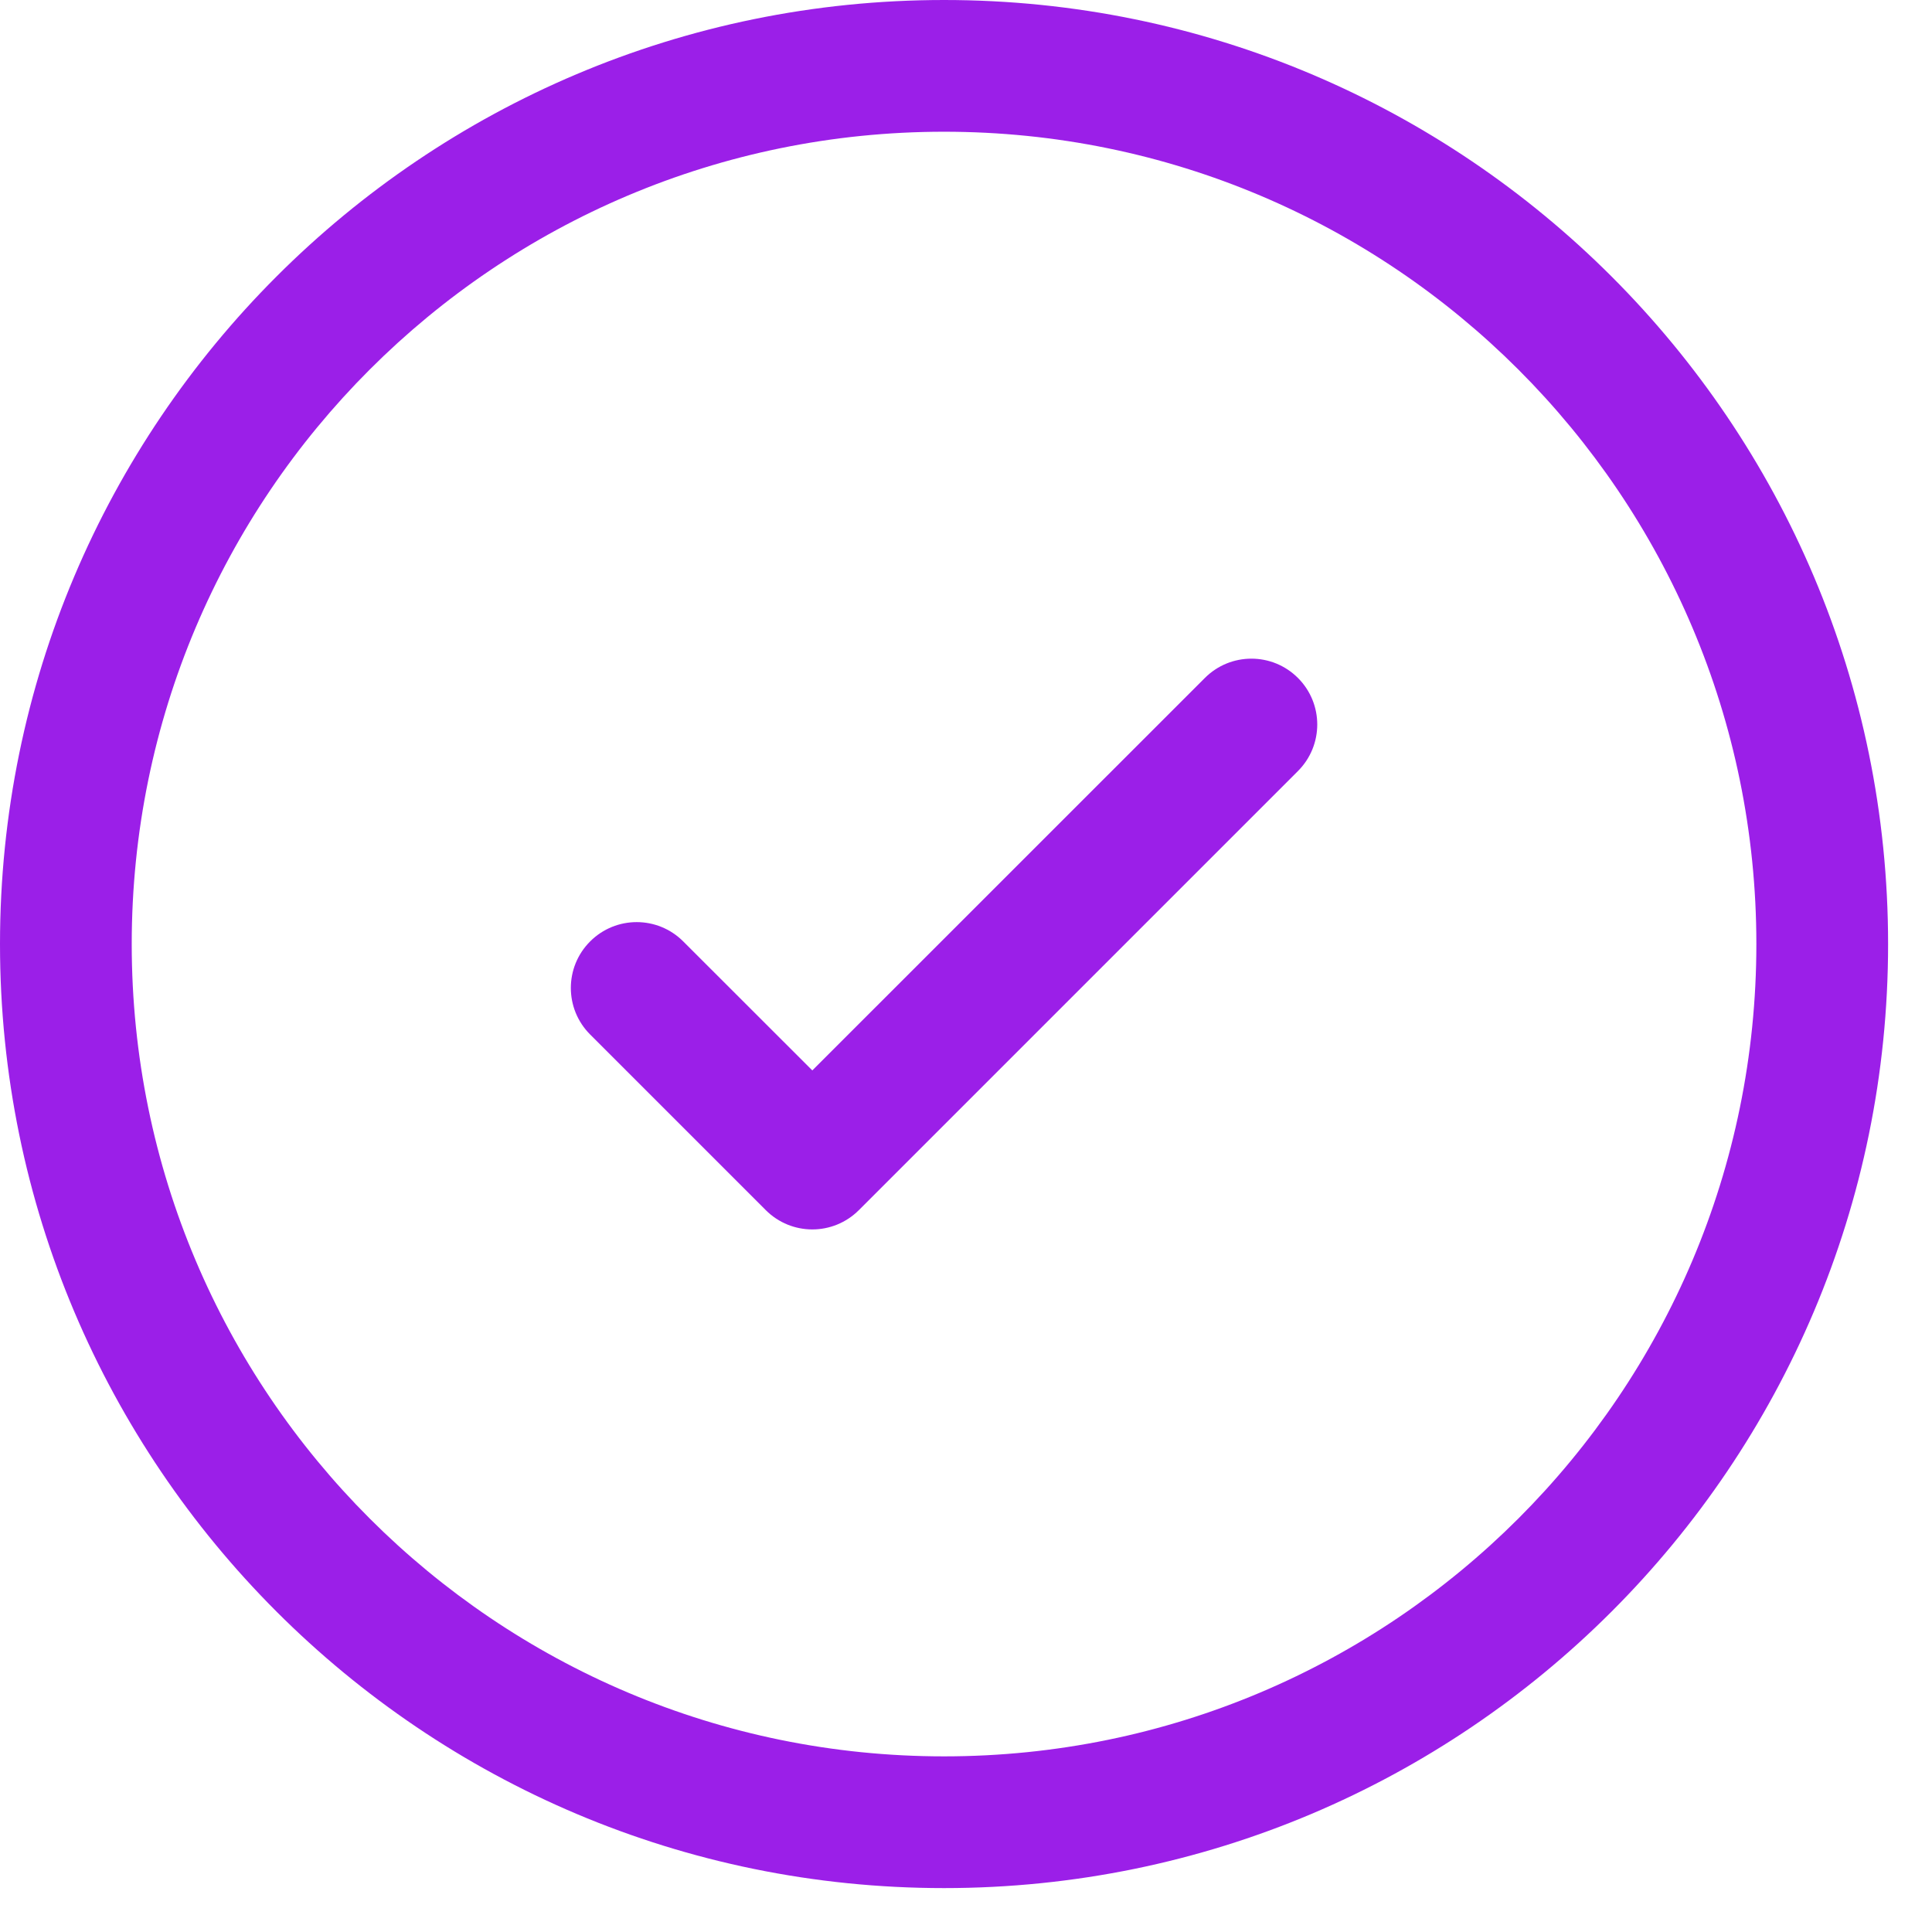 <svg xmlns="http://www.w3.org/2000/svg" fill="none" viewBox="0 0 22 22" height="22" width="22">
<path fill="#9B1FE8" d="M14.78 8.78C15.073 8.487 15.073 8.013 14.78 7.72C14.487 7.427 14.013 7.427 13.72 7.72L9.25 12.189L7.78 10.72C7.487 10.427 7.013 10.427 6.72 10.72C6.427 11.013 6.427 11.487 6.72 11.78L8.72 13.78C9.013 14.073 9.487 14.073 9.78 13.78L14.78 8.78Z"></path>
<path fill="#9B1FE8" d="M10.75 0C4.813 0 0 4.813 0 10.75C0 16.687 4.813 21.5 10.75 21.5C16.687 21.5 21.5 16.687 21.5 10.75C21.5 4.813 16.687 0 10.75 0ZM1.5 10.75C1.5 5.641 5.641 1.5 10.75 1.5C15.859 1.5 20 5.641 20 10.75C20 15.859 15.859 20 10.75 20C5.641 20 1.5 15.859 1.5 10.75Z" clip-rule="evenodd" fill-rule="evenodd"></path>
</svg>
